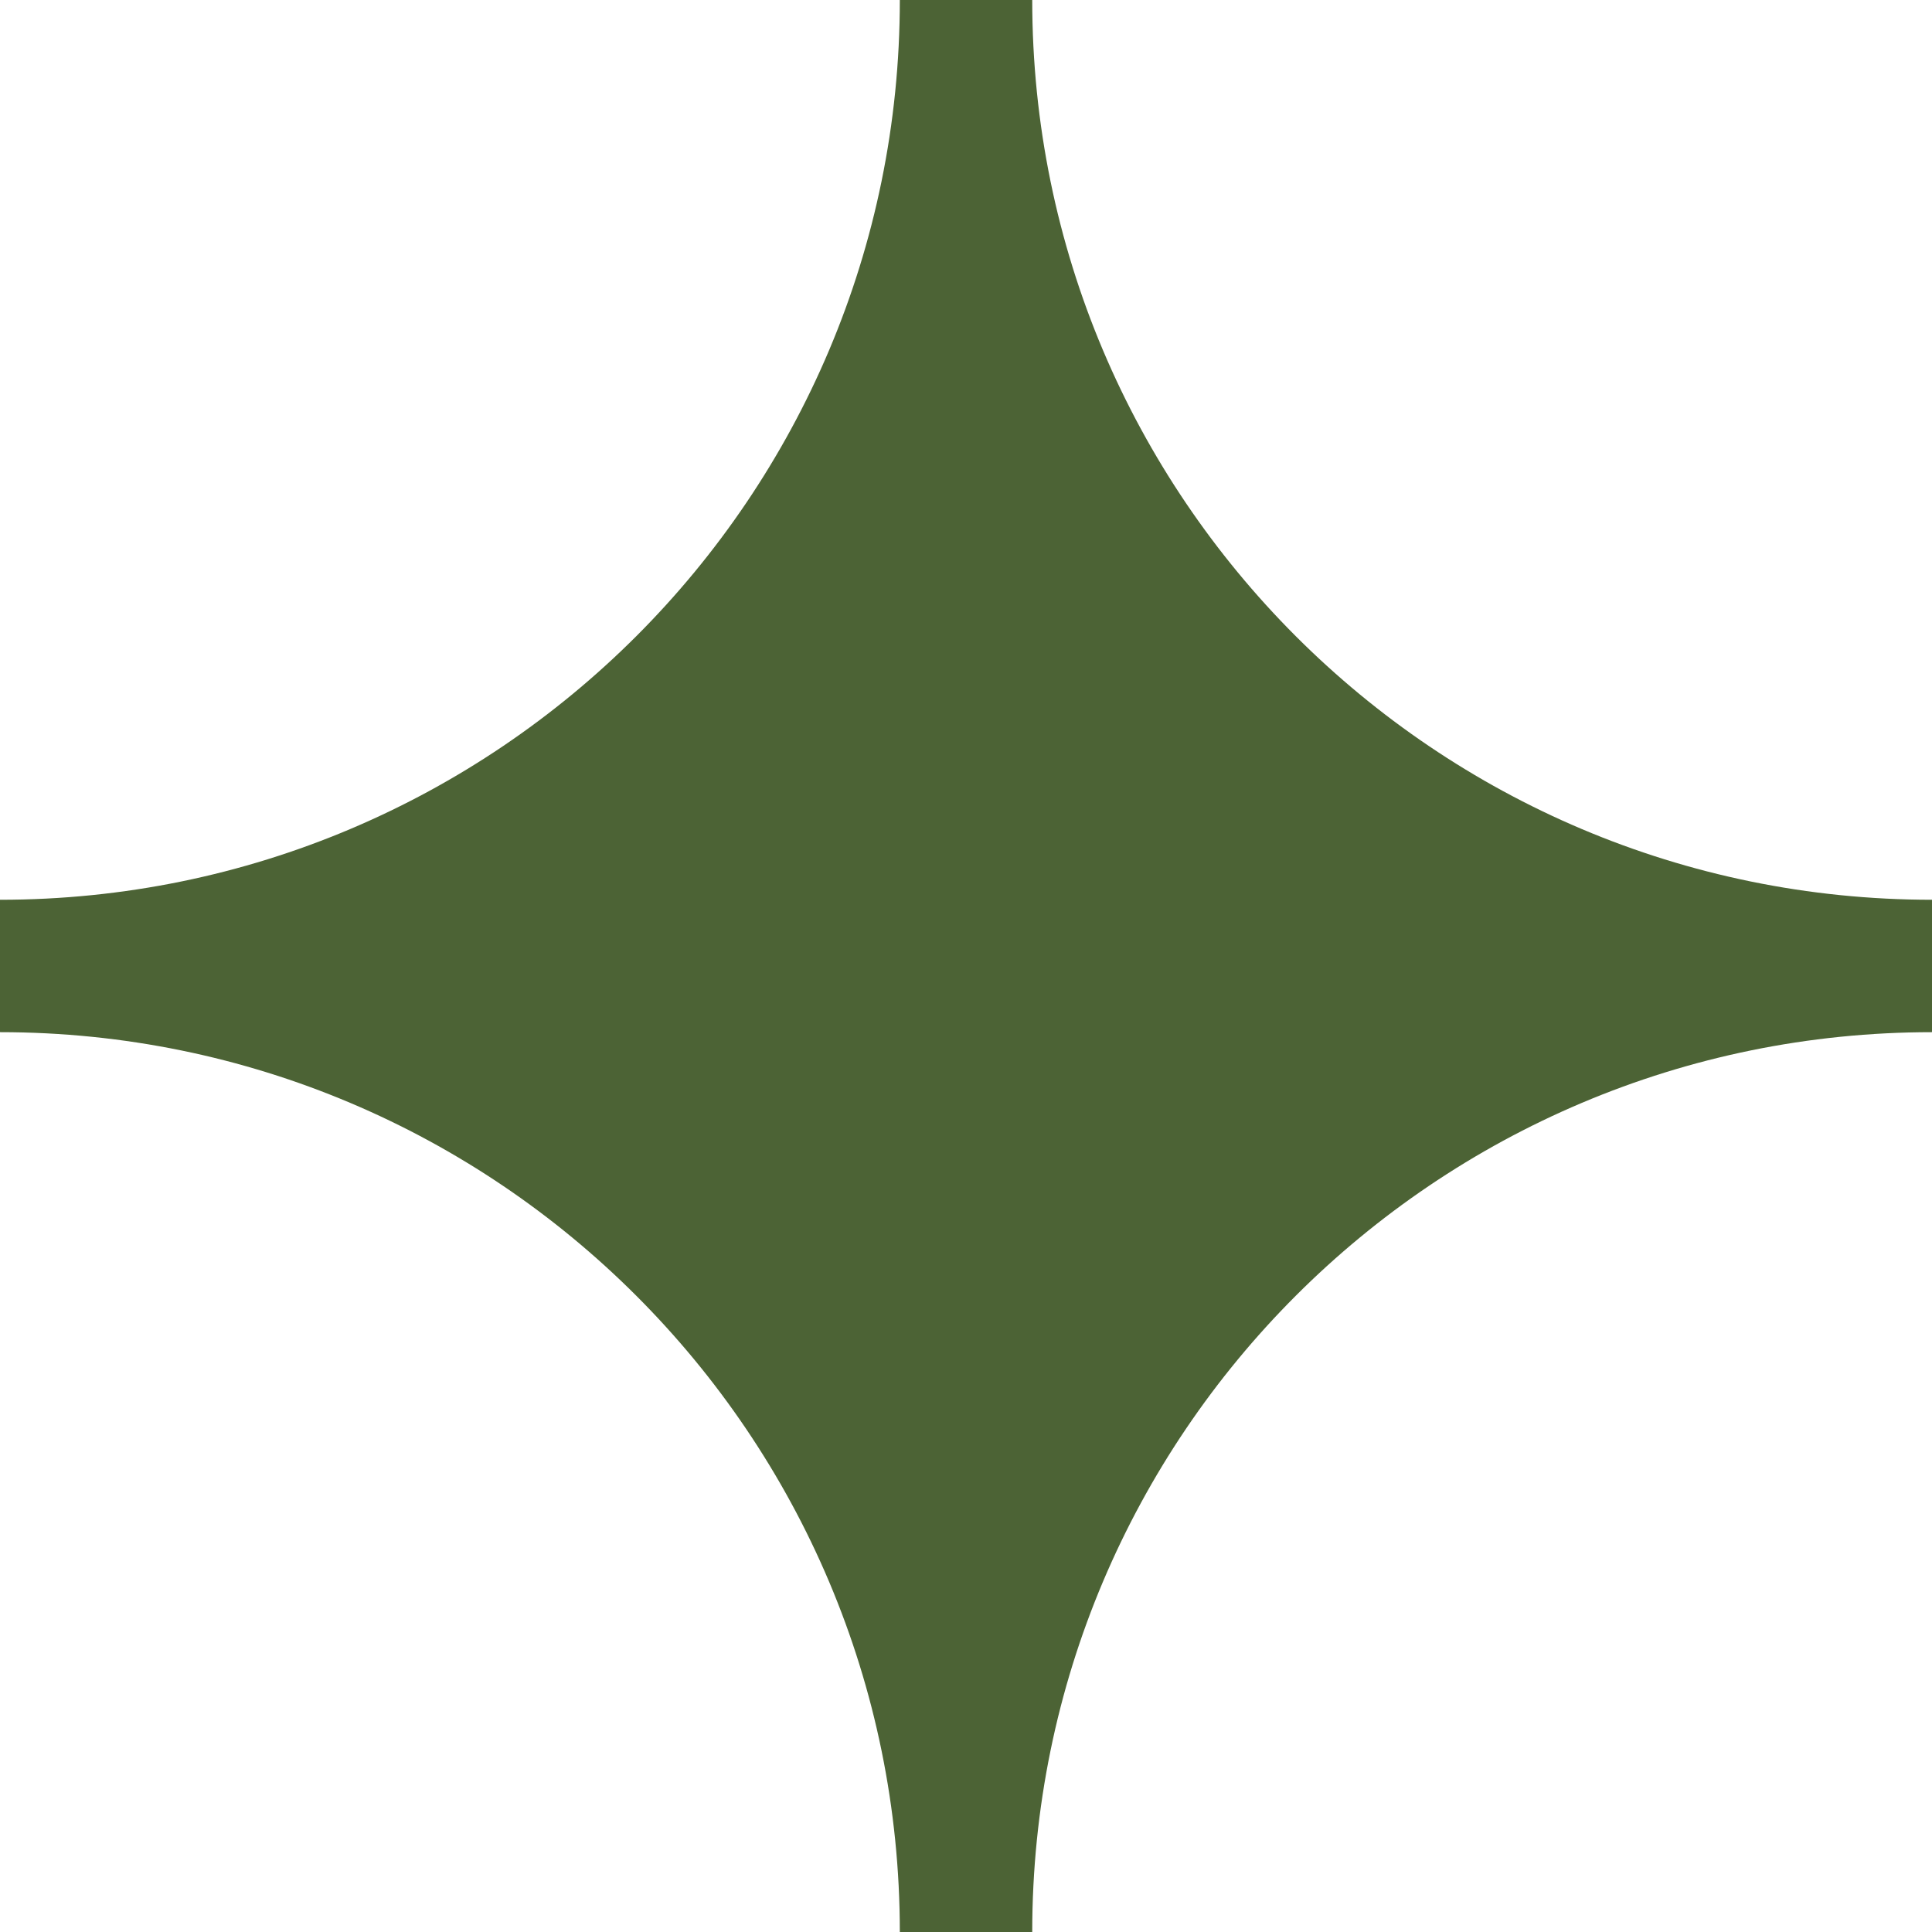 <svg width="32" height="32" viewBox="0 0 32 32" fill="none" xmlns="http://www.w3.org/2000/svg"><g clip-path="url(#clip0_372_1025)"><path d="M0 17.096v-2.193c8.23 0 14.904-6.672 14.904-14.904h2.193c0 8.23 6.672 14.904 14.904 14.904v2.193c-8.23 0-14.904 6.672-14.904 14.904h-2.193c0-8.23-6.672-14.904-14.904-14.904z" fill="#4C6335"/></g><defs><clipPath id="clip0_372_1025"><path fill="#fff" d="M0 0h32v32H0z"/></clipPath></defs></svg>